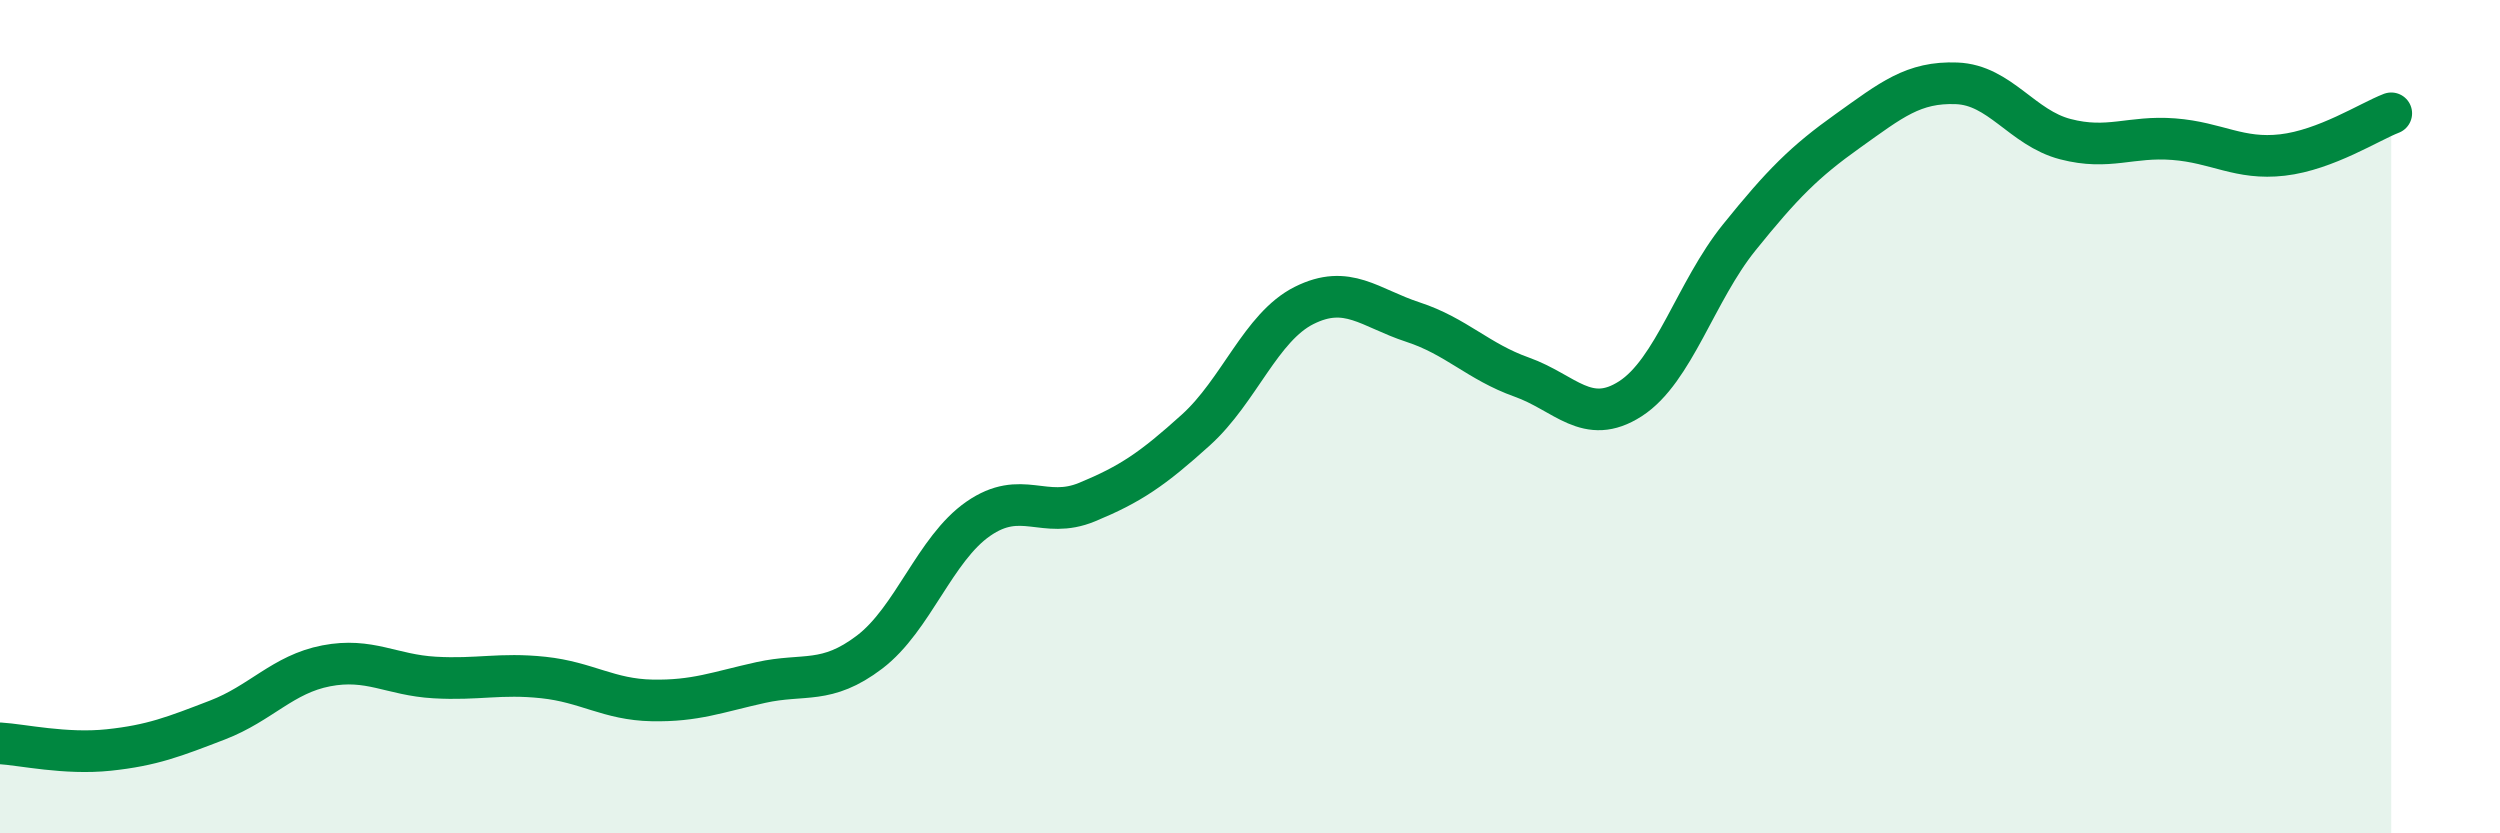 
    <svg width="60" height="20" viewBox="0 0 60 20" xmlns="http://www.w3.org/2000/svg">
      <path
        d="M 0,17.84 C 0.52,17.87 1.57,18.11 2.61,18 C 3.65,17.89 4.18,17.68 5.22,17.28 C 6.26,16.88 6.79,16.18 7.83,15.98 C 8.87,15.78 9.39,16.2 10.43,16.26 C 11.47,16.32 12,16.15 13.04,16.26 C 14.08,16.37 14.61,16.79 15.65,16.81 C 16.69,16.83 17.22,16.61 18.26,16.38 C 19.3,16.15 19.83,16.44 20.87,15.65 C 21.91,14.86 22.44,13.17 23.48,12.45 C 24.52,11.73 25.05,12.48 26.09,12.05 C 27.13,11.62 27.66,11.26 28.7,10.32 C 29.74,9.38 30.26,7.85 31.3,7.33 C 32.34,6.81 32.87,7.39 33.91,7.73 C 34.95,8.07 35.48,8.68 36.52,9.05 C 37.56,9.42 38.09,10.24 39.13,9.57 C 40.17,8.9 40.7,6.99 41.74,5.7 C 42.78,4.41 43.31,3.88 44.35,3.14 C 45.39,2.4 45.92,1.96 46.96,2 C 48,2.04 48.53,3.07 49.57,3.34 C 50.61,3.61 51.13,3.26 52.17,3.34 C 53.21,3.42 53.74,3.84 54.78,3.72 C 55.82,3.6 56.87,2.92 57.39,2.72L57.39 20L0 20Z"
        fill="#008740"
        opacity="0.1"
        stroke-linecap="round"
        stroke-linejoin="round"
      />
      <path
        d="M 0,17.84 C 0.52,17.87 1.57,18.11 2.61,18 C 3.65,17.89 4.18,17.68 5.22,17.28 C 6.26,16.88 6.79,16.18 7.83,15.98 C 8.87,15.78 9.39,16.2 10.43,16.26 C 11.47,16.32 12,16.15 13.04,16.26 C 14.08,16.37 14.61,16.79 15.65,16.81 C 16.69,16.83 17.22,16.61 18.26,16.38 C 19.3,16.15 19.83,16.44 20.87,15.65 C 21.91,14.86 22.44,13.17 23.48,12.45 C 24.52,11.73 25.05,12.48 26.09,12.05 C 27.13,11.62 27.66,11.26 28.7,10.32 C 29.74,9.38 30.26,7.85 31.3,7.33 C 32.34,6.81 32.87,7.39 33.91,7.73 C 34.95,8.07 35.48,8.68 36.52,9.05 C 37.56,9.42 38.09,10.24 39.13,9.57 C 40.17,8.9 40.7,6.99 41.74,5.7 C 42.78,4.41 43.31,3.88 44.35,3.14 C 45.39,2.4 45.92,1.96 46.96,2 C 48,2.04 48.53,3.07 49.57,3.34 C 50.61,3.61 51.13,3.26 52.17,3.34 C 53.21,3.42 53.74,3.84 54.78,3.72 C 55.82,3.6 56.87,2.92 57.39,2.72"
        stroke="#008740"
        stroke-width="1"
        fill="none"
        stroke-linecap="round"
        stroke-linejoin="round"
      />
    </svg>
  